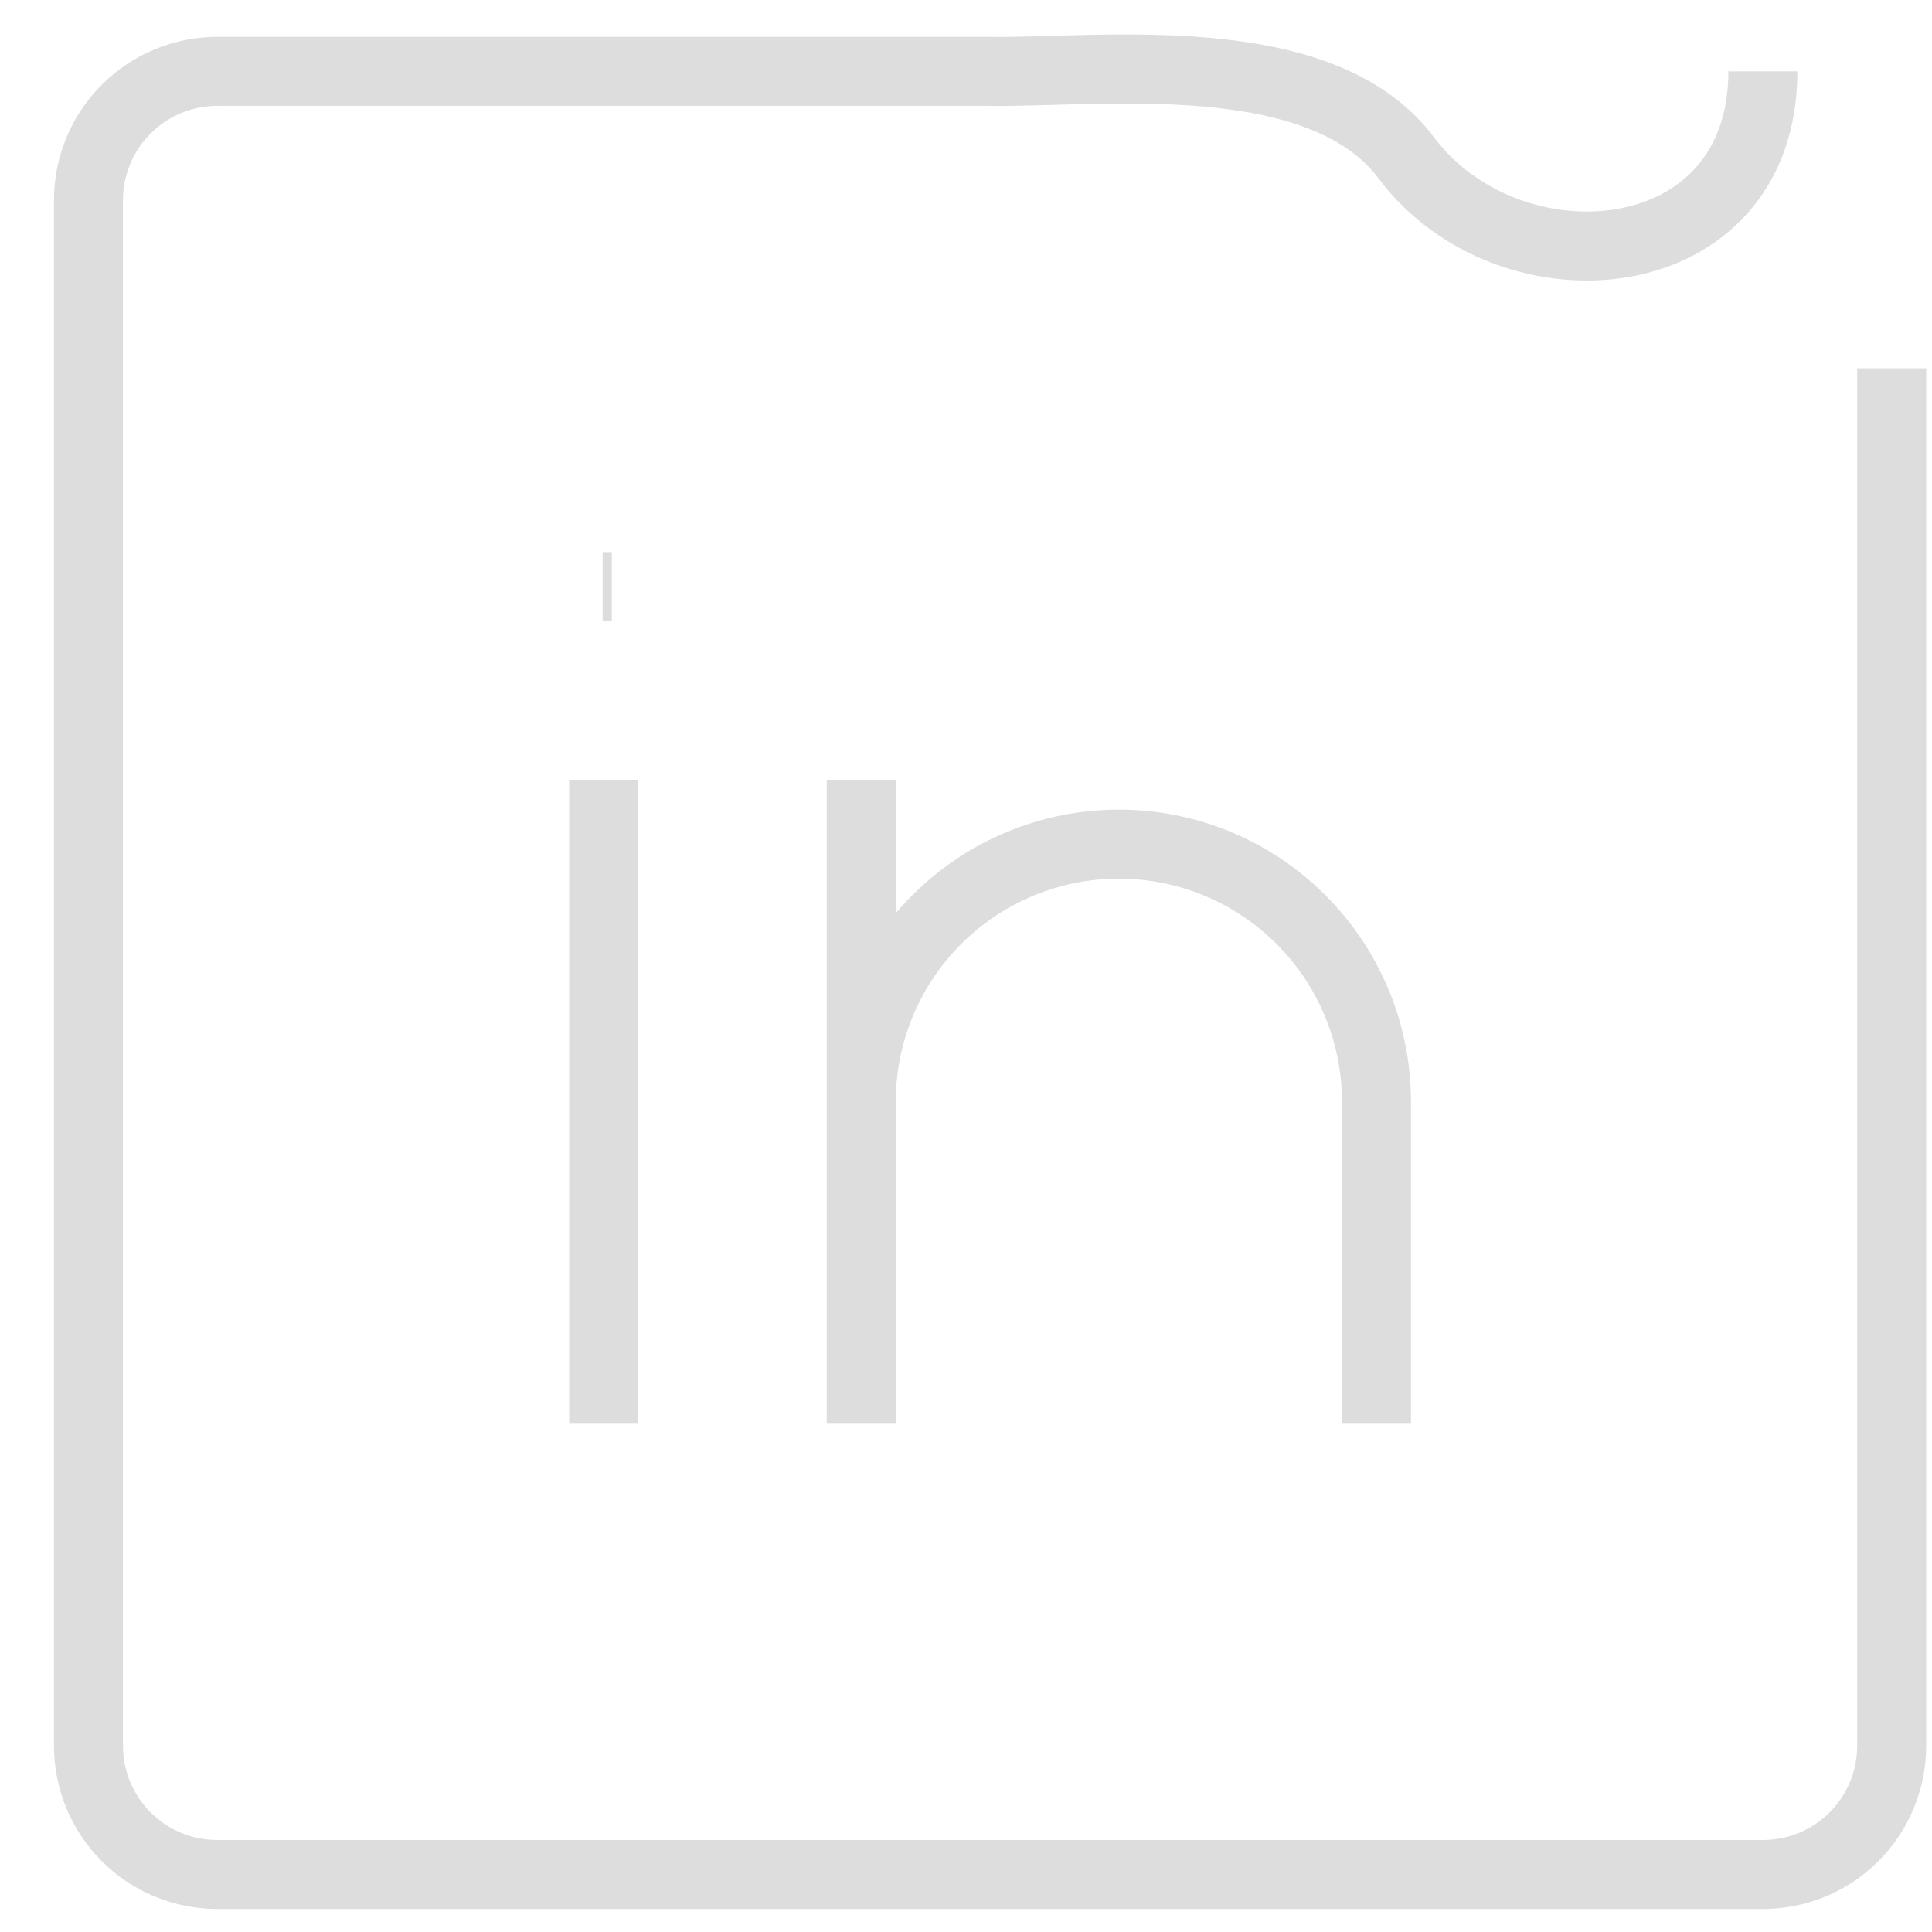 <svg width="28" height="28" viewBox="0 0 28 28" fill="none" xmlns="http://www.w3.org/2000/svg">
<path d="M8.749 11.301V20.634M19.949 20.634V15.967C19.949 14.977 19.556 14.028 18.855 13.328C18.155 12.627 17.206 12.234 16.216 12.234C15.225 12.234 14.276 12.627 13.576 13.328C12.876 14.028 12.482 14.977 12.482 15.967V20.634V11.301M8.867 8.501H8.734M27.416 5.338V25.301C27.416 25.796 27.219 26.271 26.869 26.621C26.519 26.971 26.044 27.167 25.549 27.167H3.149C2.654 27.167 2.179 26.971 1.829 26.621C1.479 26.271 1.282 25.796 1.282 25.301V2.901C1.282 2.406 1.479 1.931 1.829 1.581C2.179 1.231 2.654 1.034 3.149 1.034H14.349C15.926 1.058 19.134 0.625 20.38 2.287C21.88 4.287 25.549 3.993 25.549 1.034" stroke="#DDDDDD" strokeLinecap="round"/>
</svg>
